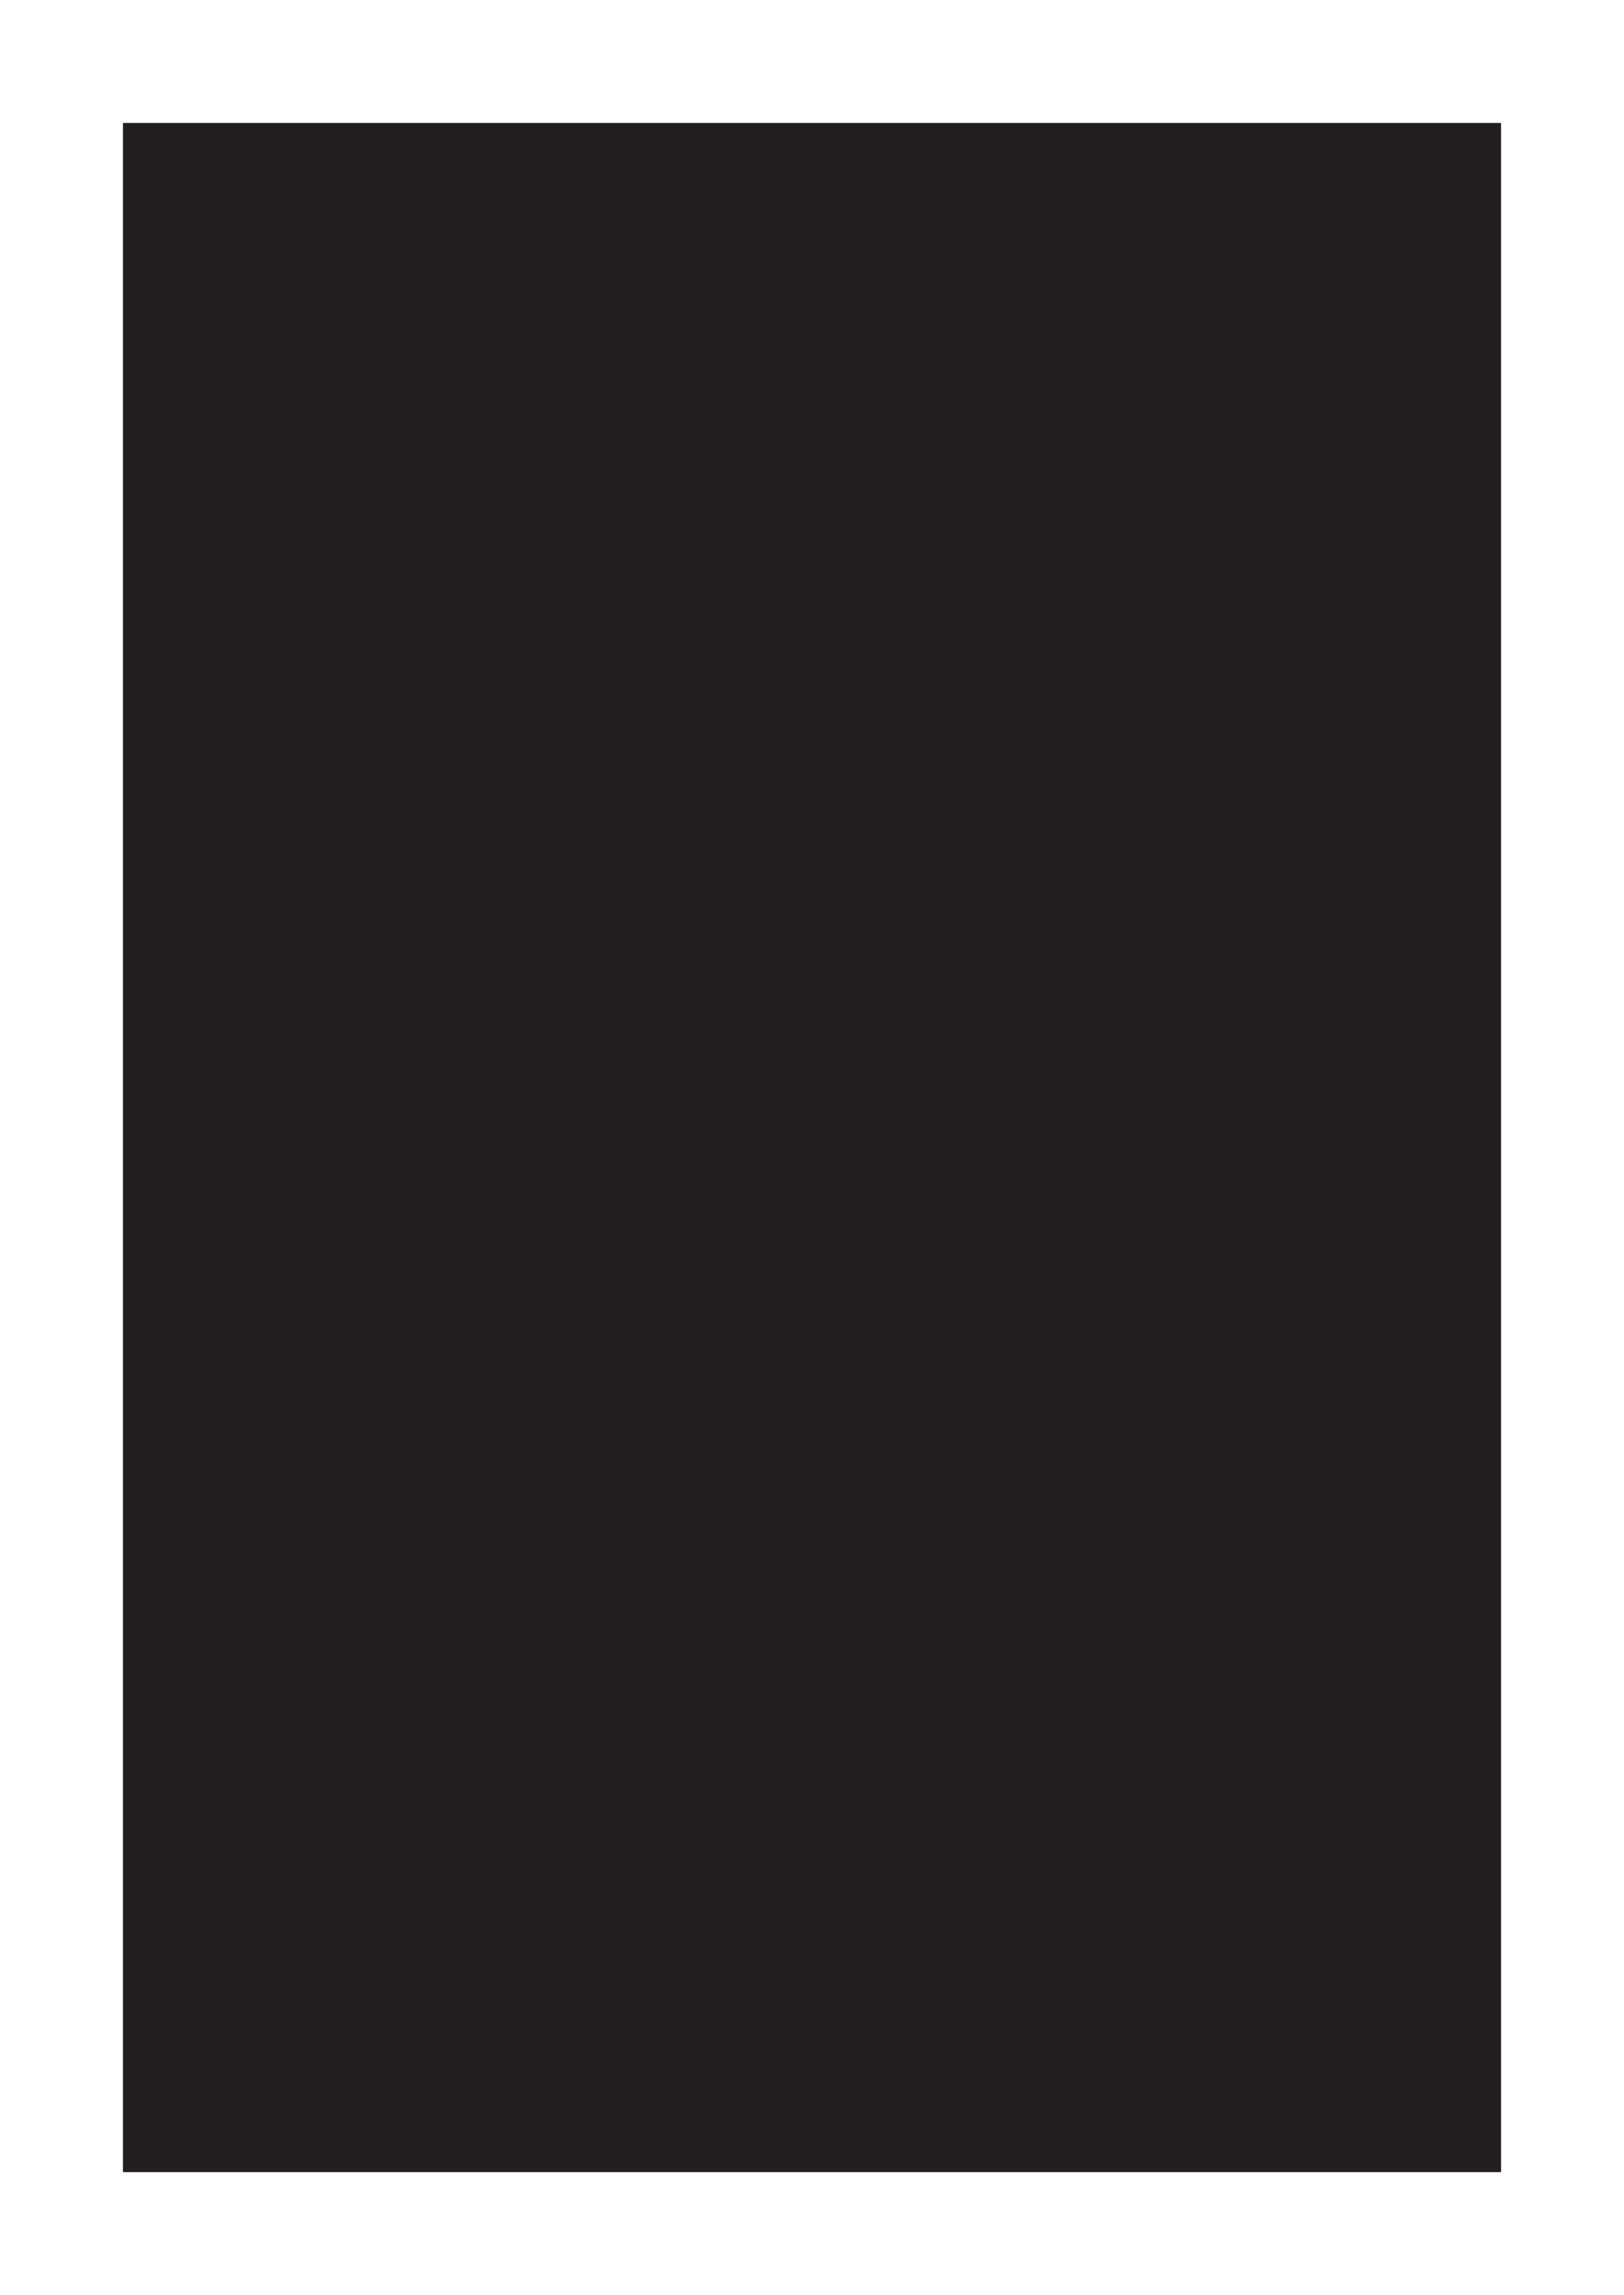 <?xml version="1.0" standalone="no"?>
<!DOCTYPE svg PUBLIC "-//W3C//DTD SVG 20010904//EN"
 "http://www.w3.org/TR/2001/REC-SVG-20010904/DTD/svg10.dtd">
<svg version="1.0" xmlns="http://www.w3.org/2000/svg"
 width="100%" height="100%" viewBox="0 0 317 448"
 preserveAspectRatio="xMidYMid meet">
<rect width="317" height="448" fill="#ffffff" stroke="none"/><g transform="translate(0,448) scale(0.1,-0.1)"
fill="#221e20" stroke="none">
<path d="M1585 4240 l-1345 0 0 -2000 0 -2000 1345 0 1345 0 0 2000 0 2000
-1345 0z"/>
</g>
</svg>
